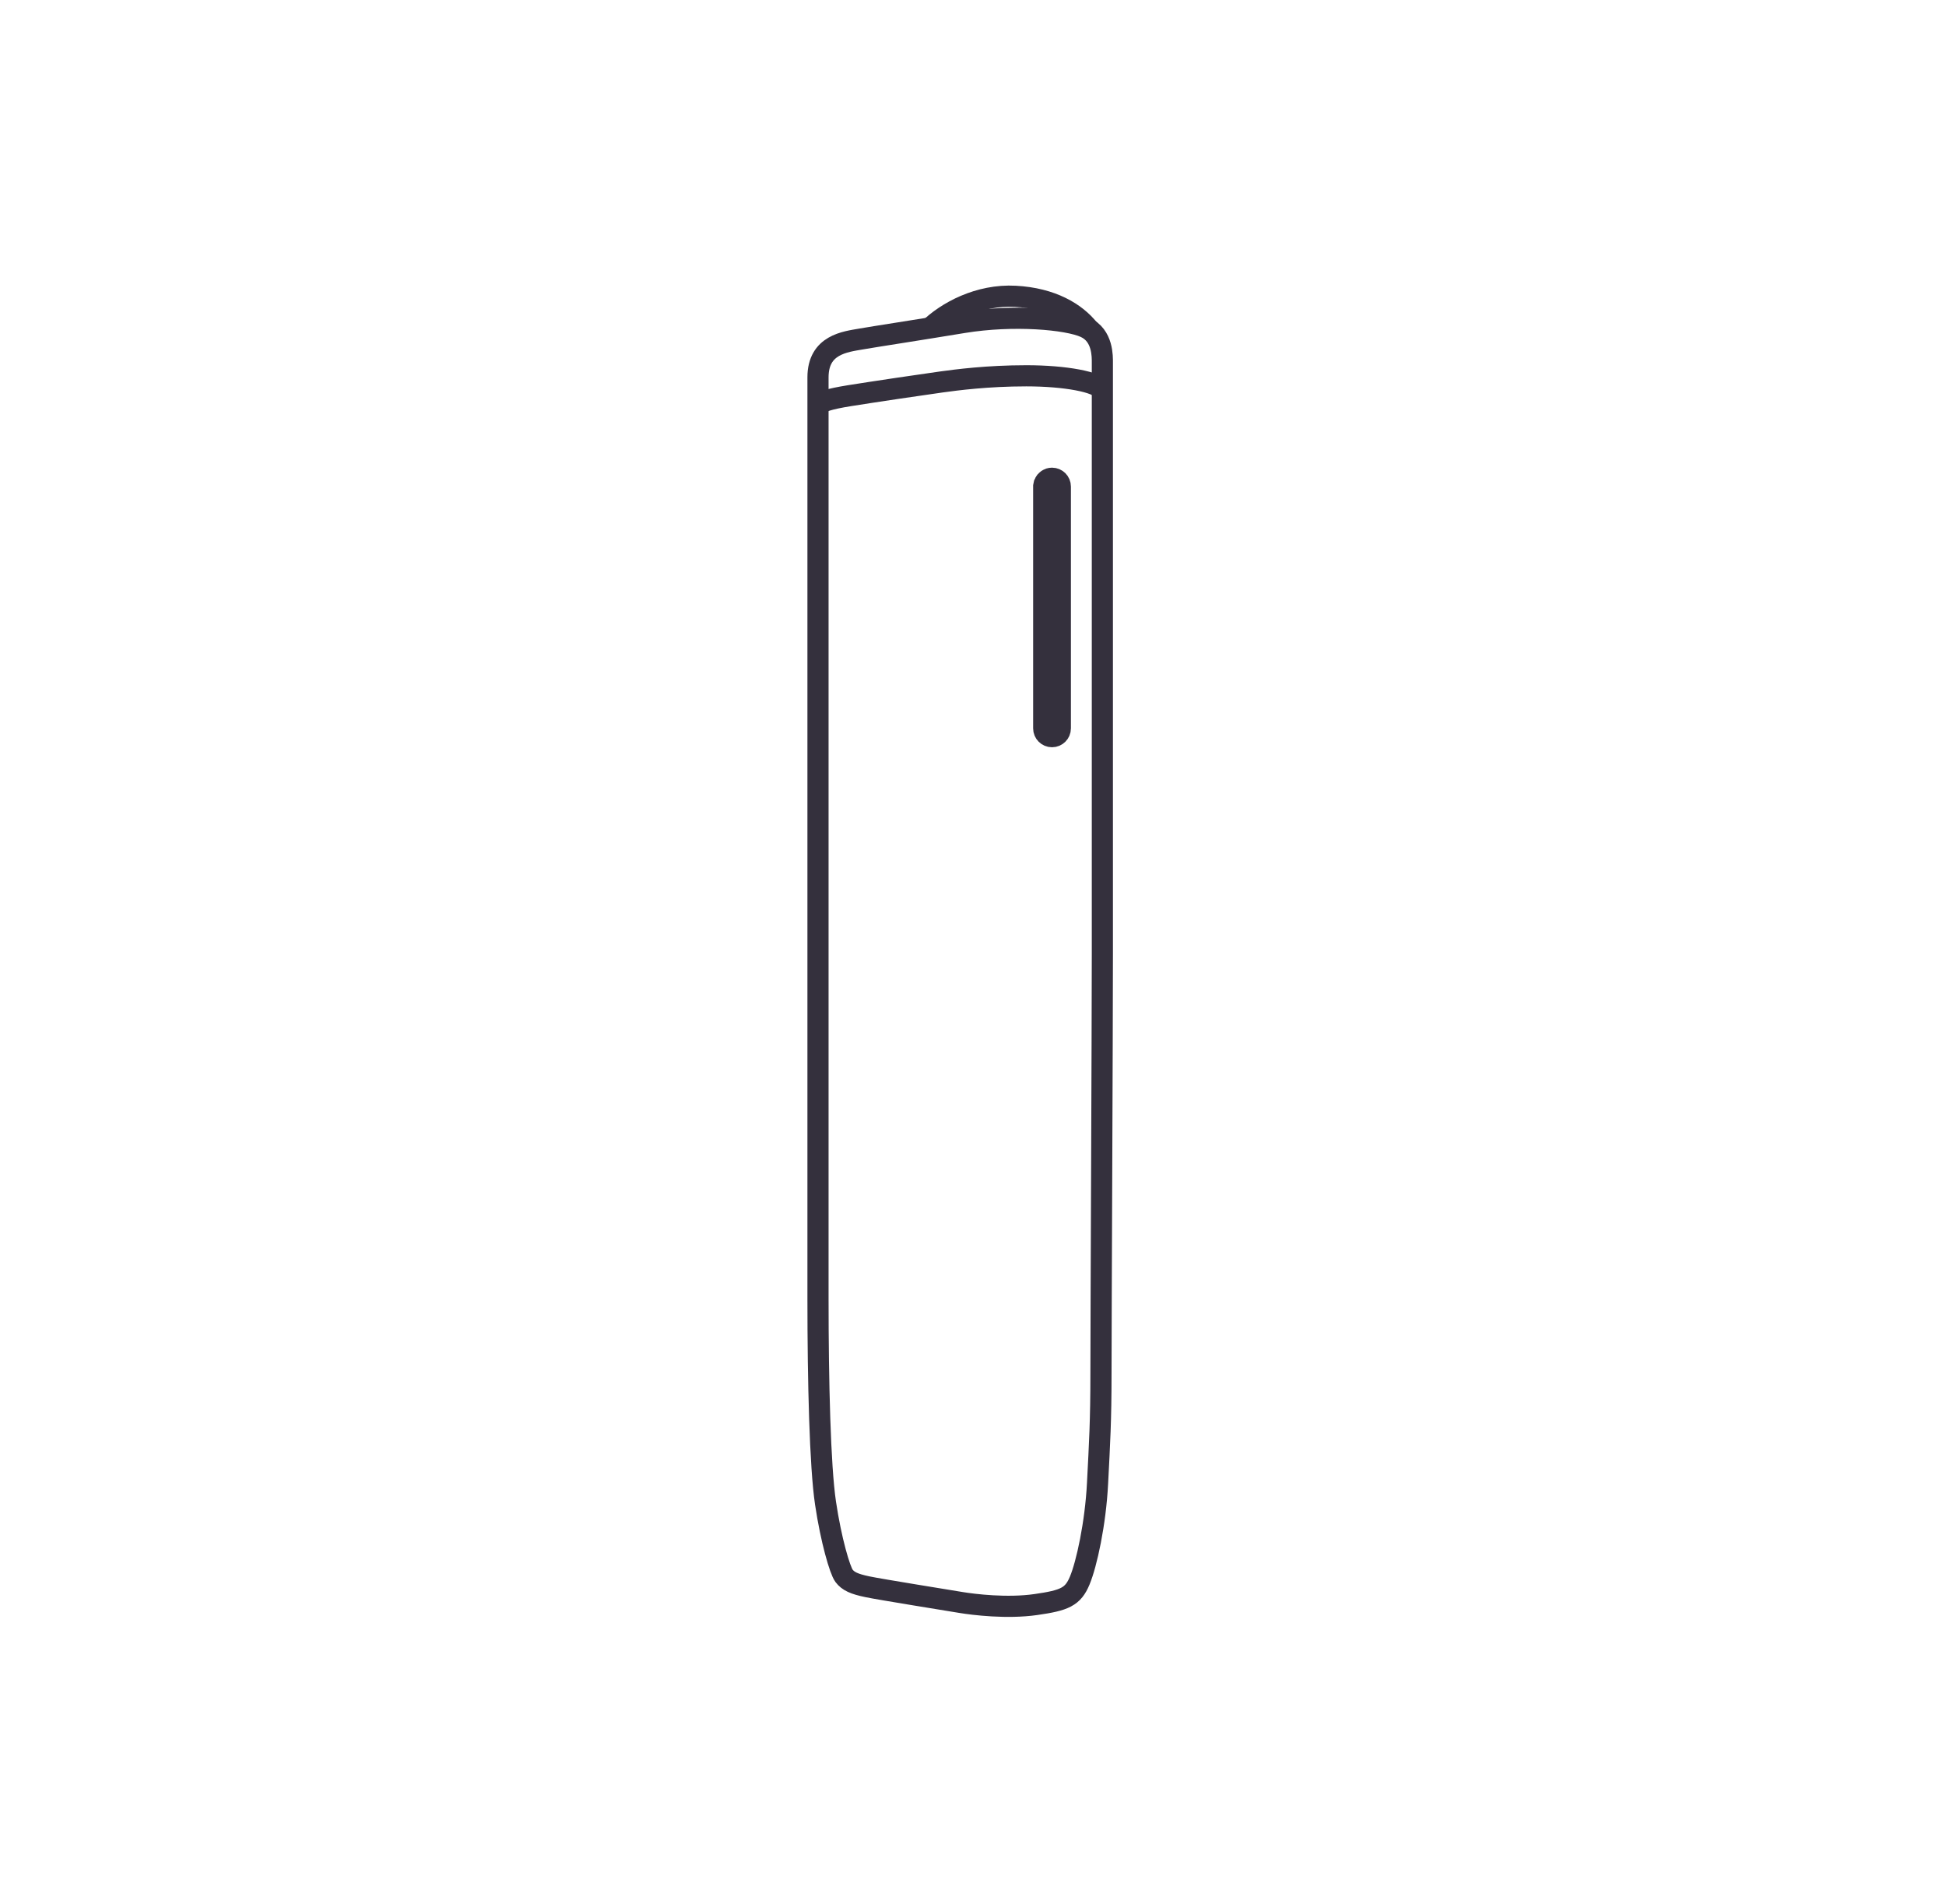 <svg width="46" height="45" viewBox="0 0 46 45" fill="none" xmlns="http://www.w3.org/2000/svg">
<path d="M19.336 30.705V8.92C19.336 8.143 19.984 8.078 20.356 8.013C20.729 7.948 21.587 7.819 22.77 7.624C23.952 7.43 25.232 7.543 25.653 7.738C26.074 7.932 26.058 8.434 26.058 8.58V22.541C26.058 24.323 26.025 31.304 26.025 32.454C26.025 33.604 25.993 34.106 25.944 35.062C25.896 36.017 25.685 36.973 25.523 37.361C25.363 37.746 25.167 37.831 24.486 37.928C23.806 38.026 23.013 37.928 22.721 37.88C22.43 37.831 20.81 37.572 20.502 37.507C20.194 37.443 20.049 37.378 19.951 37.248C19.854 37.119 19.644 36.406 19.514 35.531C19.384 34.657 19.336 32.664 19.336 30.705Z" stroke="#34303D" stroke-width="0.5"/>
<path d="M19.336 9.579C19.401 9.498 19.579 9.434 20.081 9.353C20.583 9.272 21.895 9.077 22.251 9.029C22.608 8.98 23.337 8.883 24.26 8.883C25.183 8.883 25.96 9.029 26.058 9.223" stroke="#34303D" stroke-width="0.5"/>
<path d="M21.953 7.786C22.376 7.372 23.14 6.957 24.001 7.004C24.862 7.05 25.431 7.395 25.74 7.786" stroke="#34303D" stroke-width="0.5"/>
<path d="M24.868 11.378C24.936 11.378 24.991 11.433 24.991 11.501L24.991 17.217C24.991 17.285 24.936 17.34 24.868 17.34C24.8 17.34 24.745 17.285 24.745 17.217L24.745 11.501L24.755 11.453C24.774 11.409 24.817 11.378 24.868 11.378Z" stroke="#34303D" stroke-width="0.647" stroke-linecap="round"/>
</svg>
